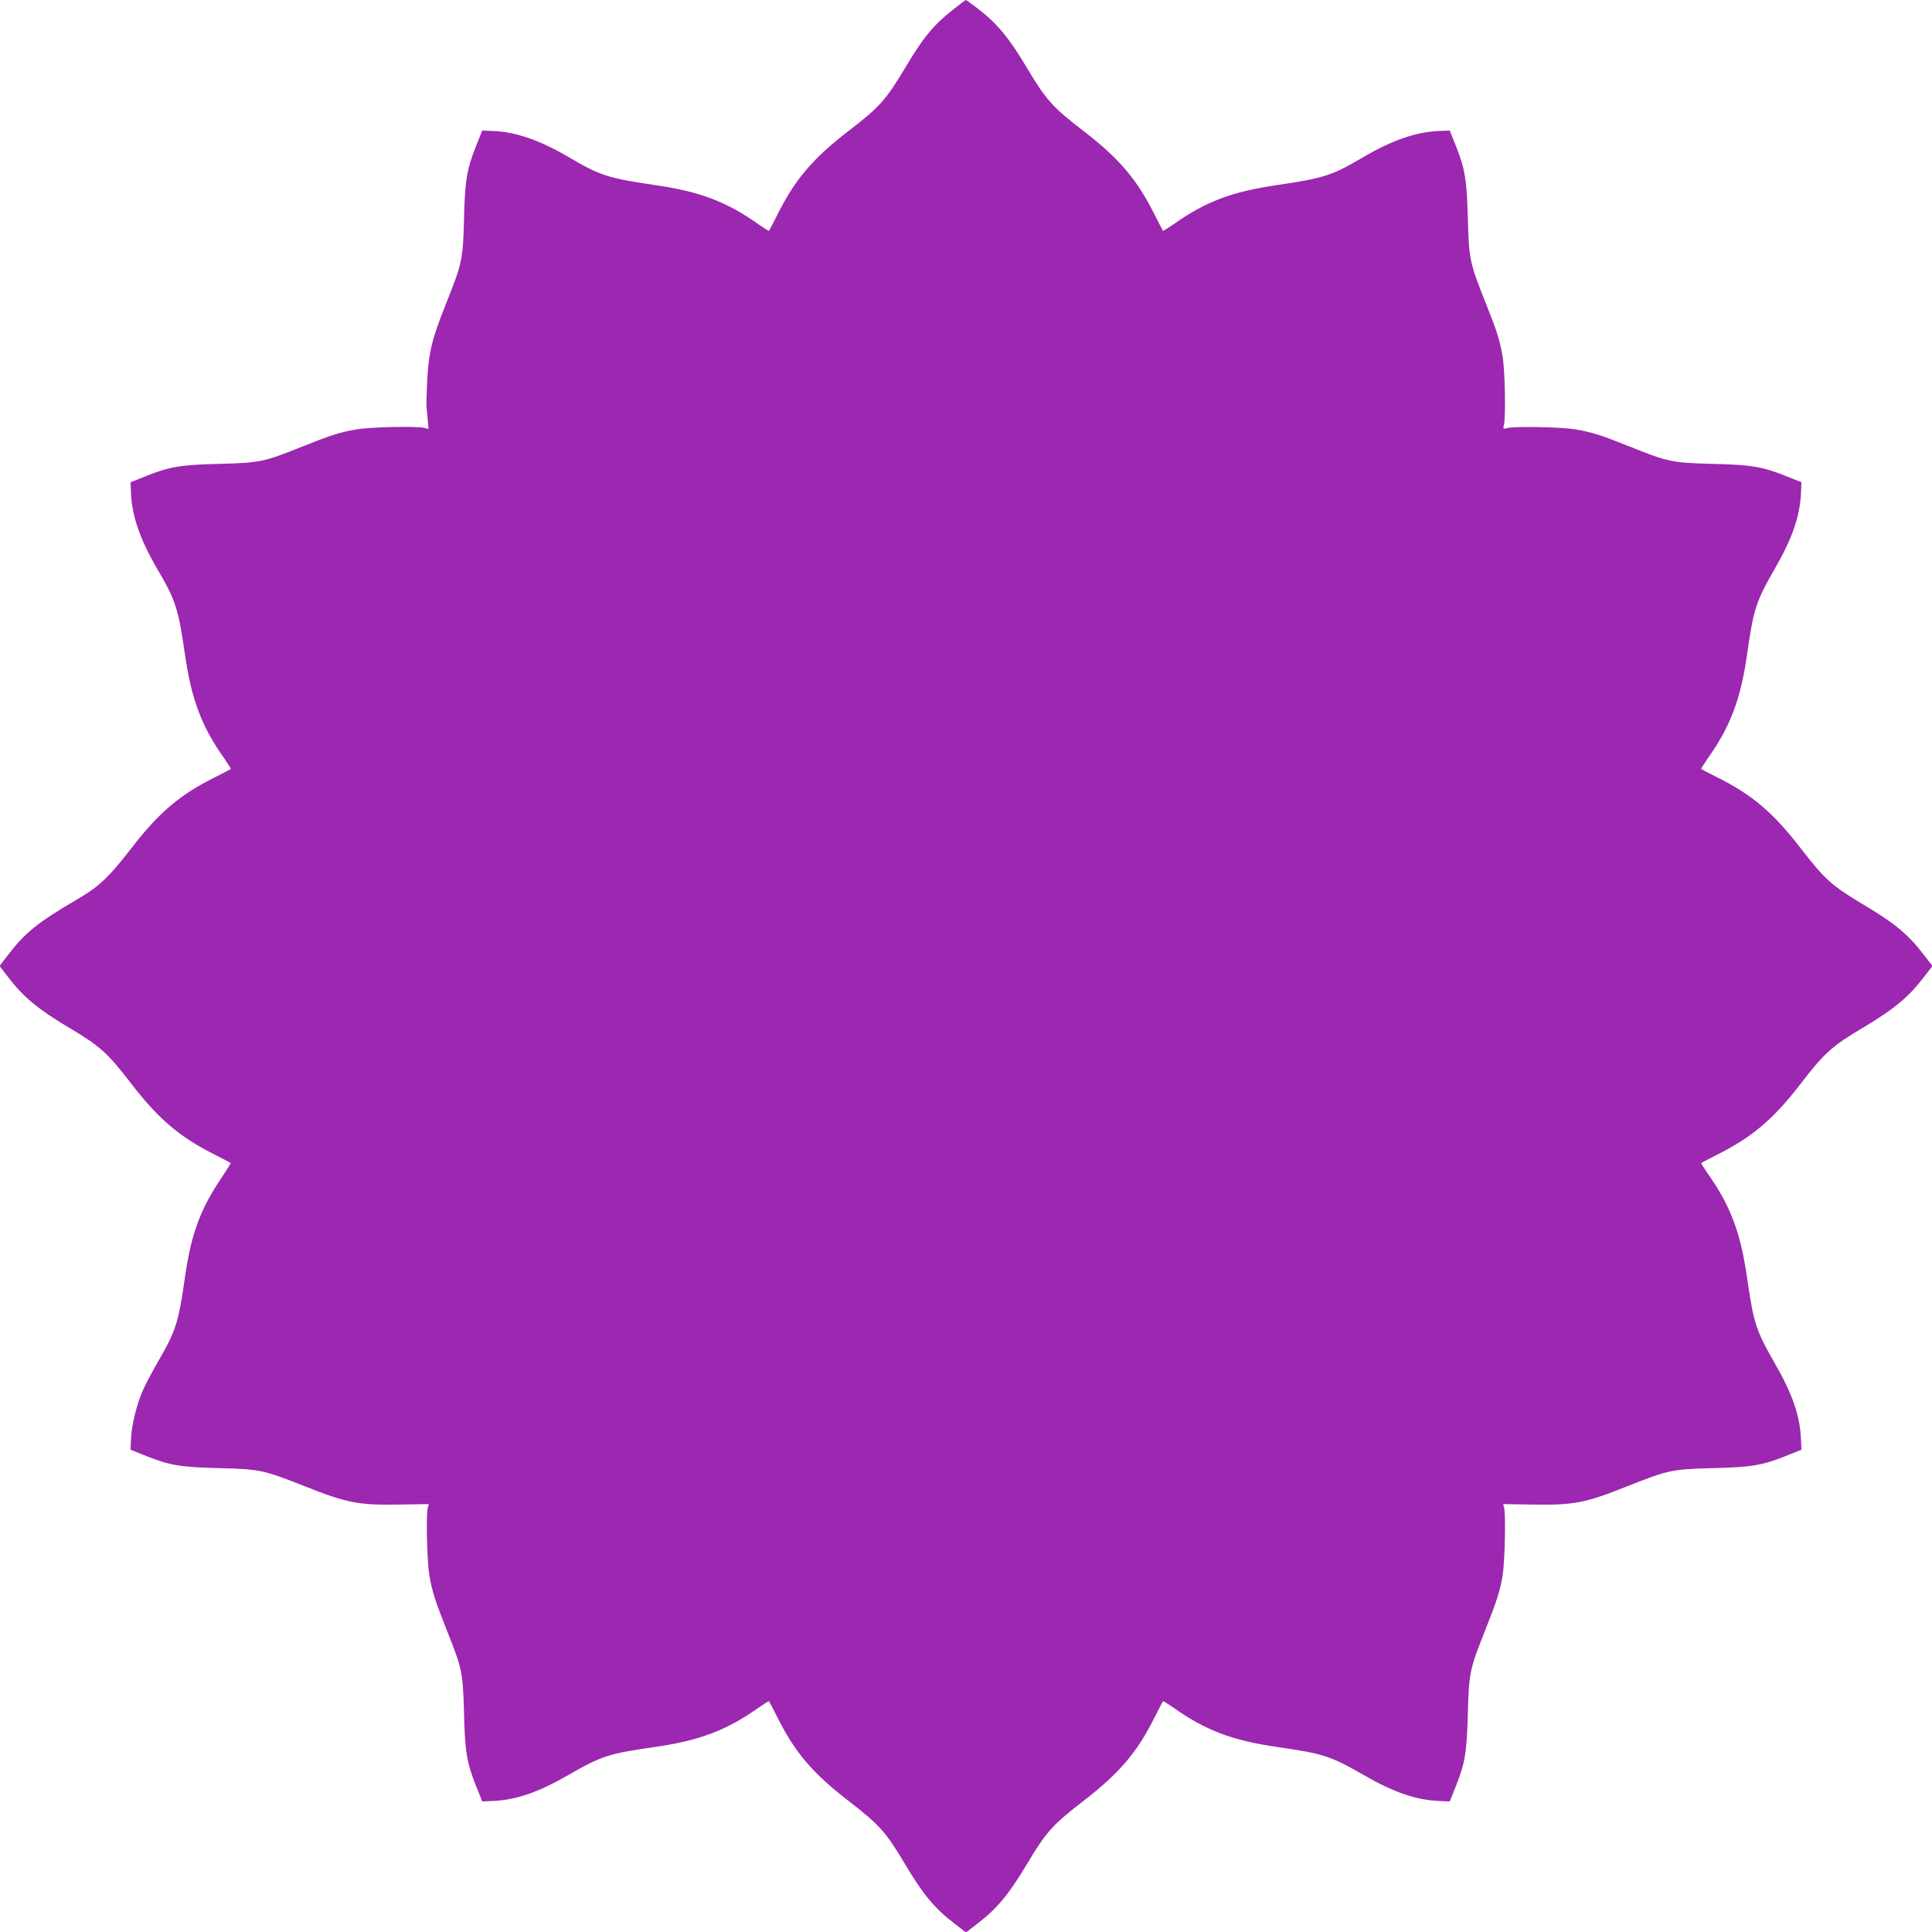 <?xml version="1.0" standalone="no"?>
<!DOCTYPE svg PUBLIC "-//W3C//DTD SVG 20010904//EN"
 "http://www.w3.org/TR/2001/REC-SVG-20010904/DTD/svg10.dtd">
<svg version="1.0" xmlns="http://www.w3.org/2000/svg"
 width="1280pt" height="1280pt" viewBox="0 0 1280 1280"
 preserveAspectRatio="xMidYMid meet">
<g transform="translate(0,1280) scale(0.1,-0.1)"
fill="#9c27b0" stroke="none">
<path d="M6315 12737 c-133 -105 -199 -186 -319 -388 -127 -212 -168 -258
-376 -418 -235 -181 -354 -321 -471 -556 -28 -55 -52 -102 -54 -104 -2 -2 -32
17 -67 41 -214 152 -390 219 -696 263 -303 45 -357 62 -559 181 -194 114 -353
170 -505 176 l-73 3 -42 -105 c-61 -153 -73 -227 -79 -488 -7 -263 -11 -284
-123 -564 -91 -229 -111 -314 -121 -505 -4 -84 -6 -163 -4 -175 2 -13 5 -49 8
-81 l5 -59 -27 7 c-50 13 -362 6 -451 -10 -111 -19 -172 -39 -359 -114 -254
-102 -281 -107 -542 -114 -260 -6 -335 -18 -490 -80 l-105 -42 3 -73 c6 -152
62 -311 176 -505 119 -202 138 -261 181 -560 43 -302 111 -481 263 -695 24
-35 43 -65 41 -67 -2 -2 -49 -26 -104 -54 -235 -117 -373 -235 -555 -471 -150
-194 -214 -254 -361 -340 -257 -150 -343 -219 -456 -367 l-56 -73 58 -75 c100
-131 196 -210 396 -330 212 -125 261 -170 419 -375 181 -235 320 -353 555
-471 55 -28 101 -52 103 -54 2 -2 -24 -43 -56 -92 -145 -212 -206 -380 -247
-667 -42 -298 -60 -355 -181 -562 -35 -61 -78 -142 -95 -180 -42 -91 -77 -235
-81 -326 l-3 -73 105 -42 c155 -62 230 -74 490 -80 263 -7 284 -11 562 -121
279 -111 355 -125 631 -120 l188 3 -7 -25 c-12 -47 -5 -359 11 -449 18 -106
39 -170 116 -364 101 -252 106 -279 113 -539 6 -261 18 -335 79 -488 l42 -105
68 3 c155 6 303 57 502 172 222 127 265 141 568 185 302 43 481 111 695 263
35 24 65 43 67 41 2 -2 26 -49 54 -104 117 -235 235 -373 471 -555 208 -161
249 -207 376 -420 120 -202 196 -294 329 -395 l75 -58 75 58 c131 100 210 196
330 397 126 211 167 257 375 418 236 182 354 320 471 555 28 55 52 102 54 104
2 2 32 -17 67 -41 214 -152 393 -220 695 -263 303 -44 346 -58 568 -185 199
-115 347 -166 502 -172 l68 -3 42 105 c60 151 71 221 78 484 7 263 13 290 114
543 77 194 98 258 116 363 15 89 22 402 10 451 l-6 24 188 -3 c276 -5 353 9
629 119 276 110 301 115 564 122 260 6 335 18 490 80 l105 42 -3 68 c-6 155
-57 303 -172 502 -127 222 -141 265 -185 568 -43 302 -111 481 -263 695 -24
35 -43 65 -41 67 2 2 49 26 104 54 235 118 374 236 555 471 158 205 207 250
419 375 200 120 296 199 396 330 l58 75 -58 75 c-101 133 -193 209 -395 329
-213 127 -259 168 -420 376 -182 236 -320 354 -555 471 -55 28 -102 52 -104
54 -2 2 17 32 41 67 151 212 220 393 263 693 43 303 58 348 185 570 115 199
166 347 172 502 l3 68 -105 42 c-155 62 -230 74 -490 80 -261 7 -288 12 -542
114 -187 75 -248 95 -359 114 -91 16 -402 22 -453 9 -28 -7 -29 -6 -22 21 13
52 7 363 -9 454 -19 111 -39 172 -114 359 -103 258 -109 286 -116 549 -7 262
-18 331 -78 483 l-42 105 -73 -3 c-152 -6 -311 -62 -505 -176 -202 -119 -256
-136 -559 -181 -306 -44 -482 -111 -696 -263 -35 -24 -65 -43 -67 -41 -2 2
-26 49 -54 104 -117 235 -236 375 -471 556 -208 160 -249 206 -376 419 -120
201 -197 294 -327 394 -41 31 -75 56 -78 56 -2 0 -40 -28 -84 -63z"/>
</g>
</svg>
